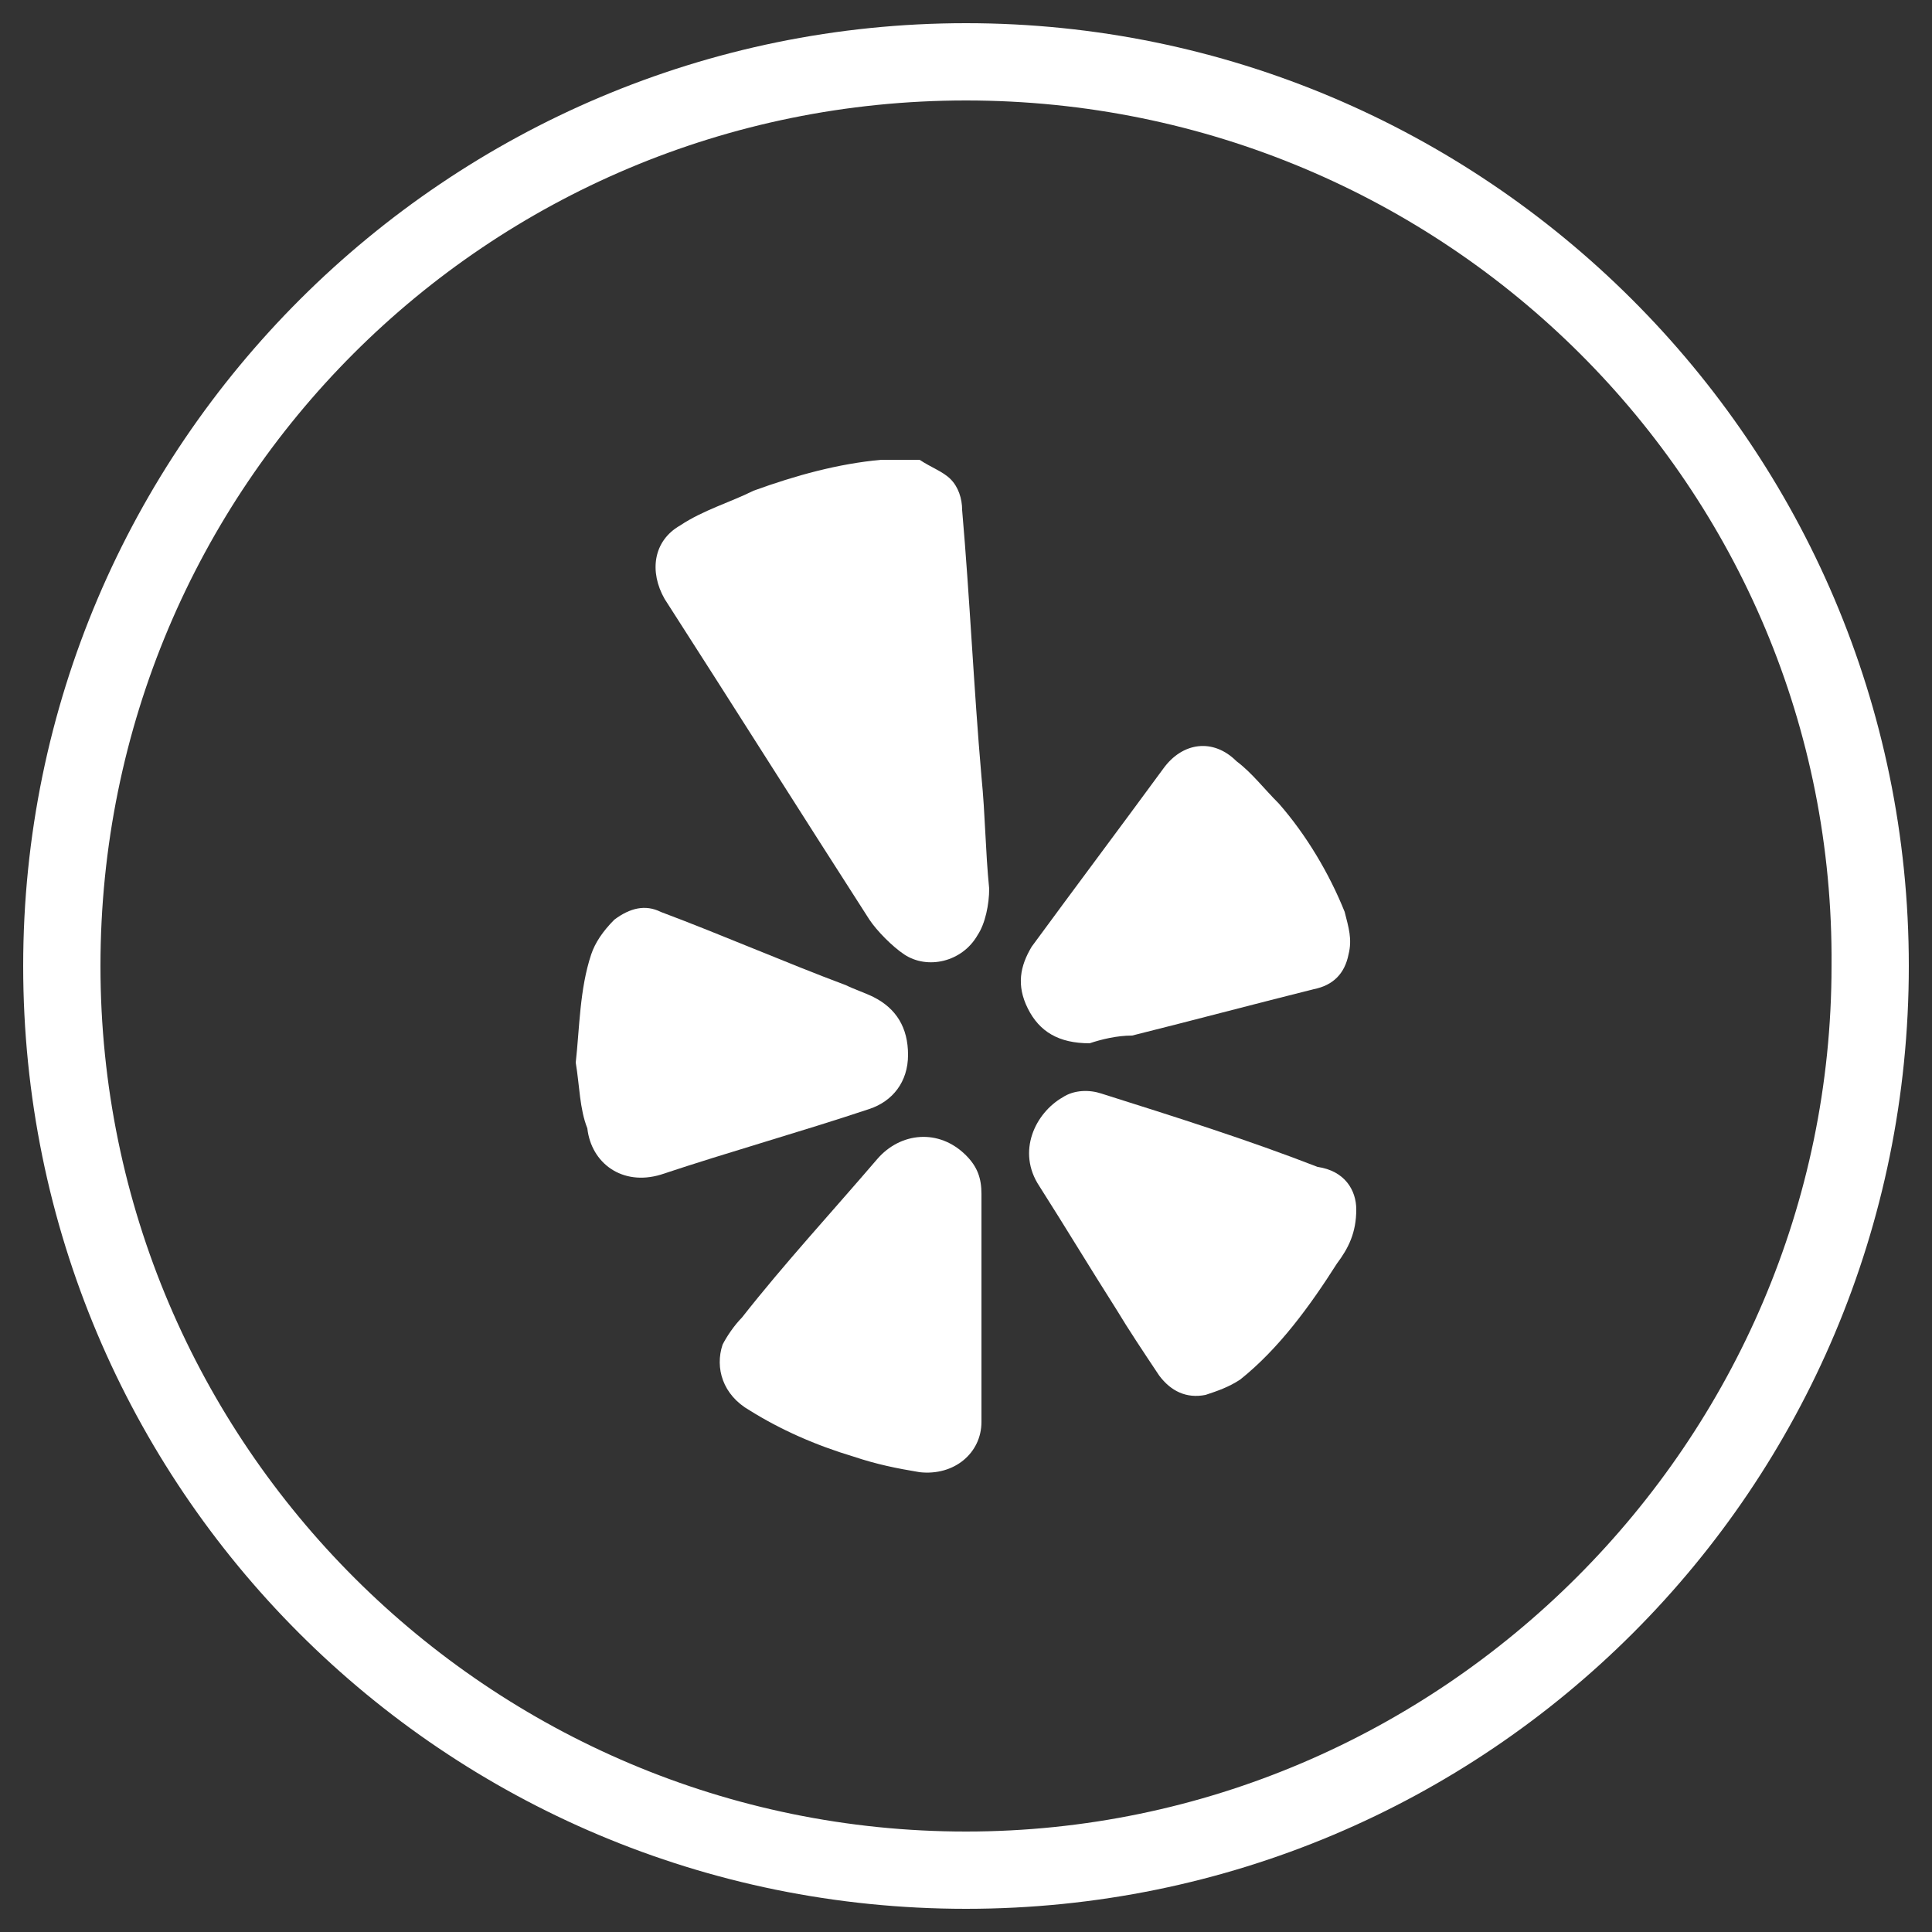 <svg width="50" height="50" viewBox="0 0 50 50" fill="none" xmlns="http://www.w3.org/2000/svg">
<rect x="0" y="0" width="50" height="50" fill="#333333" stroke="none"/>
<path d="M25 49.4C11.5 49.4 0.6 38.5 0.6 25C0.6 11.5 11.6 0.6 25 0.6C38.4 0.6 49.4 11.5 49.4 25C49.4 38.5 38.5 49.4 25 49.4ZM25 2.6C12.6 2.6 2.6 12.6 2.6 25C2.6 37.4 12.7 47.4 25 47.4C37.3 47.4 47.4 37.3 47.4 25C47.5 12.6 37.4 2.6 25 2.6Z" fill="white"/>
<path d="M23.8 11.9C24.1 12.1 24.4 12.2 24.6 12.4C24.8 12.6 24.9 12.9 24.9 13.2C25.1 15.5 25.2 17.8 25.4 20.1C25.5 21.1 25.5 22 25.6 23C25.6 23.4 25.5 23.9 25.3 24.2C24.9 24.9 24 25.1 23.4 24.7C23.1 24.5 22.7 24.1 22.5 23.8C20.7 21 19 18.3 17.2 15.5C16.8 14.8 16.9 14 17.6 13.6C18.2 13.2 18.9 13 19.5 12.7C20.6 12.3 21.7 12 22.8 11.9H22.9C23.3 11.9 23.6 11.9 23.8 11.9Z" fill="white"/>
<path d="M28.2 27C27.4 27 26.9 26.7 26.6 26.1C26.3 25.5 26.4 25 26.7 24.5C27.8 23 29 21.4 30.1 19.9C30.6 19.2 31.4 19.1 32 19.7C32.4 20 32.7 20.4 33.1 20.8C33.8 21.6 34.4 22.6 34.8 23.6C34.9 24 35 24.3 34.9 24.7C34.8 25.2 34.5 25.5 34 25.6C32.4 26 30.9 26.4 29.3 26.8C28.9 26.8 28.5 26.9 28.2 27Z" fill="white"/>
<path d="M14.9 27.5C15 26.6 15 25.6 15.3 24.7C15.4 24.4 15.6 24.1 15.9 23.8C16.3 23.5 16.7 23.4 17.1 23.6C18.7 24.2 20.3 24.9 21.9 25.5C22.1 25.6 22.4 25.7 22.6 25.8C23.2 26.1 23.5 26.6 23.5 27.3C23.5 28 23.1 28.5 22.5 28.7C20.7 29.3 18.9 29.8 17.1 30.4C16.1 30.7 15.3 30.1 15.2 29.2C15 28.7 15 28.1 14.9 27.5Z" fill="white"/>
<path d="M25.4 33.9C25.4 34.9 25.4 35.8 25.4 36.8C25.4 37.6 24.7 38.2 23.8 38.1C23.2 38 22.7 37.9 22.1 37.7C21.1 37.4 20.2 37 19.4 36.5C18.7 36.1 18.5 35.4 18.7 34.8C18.8 34.6 19 34.3 19.2 34.1C20.3 32.7 21.5 31.4 22.7 30C23.3 29.3 24.3 29.2 25 29.9C25.3 30.2 25.4 30.5 25.4 30.9C25.4 31.4 25.4 31.9 25.4 32.4C25.4 33 25.4 33.4 25.4 33.9Z" fill="white"/>
<path d="M35.1 31.3C35.1 31.9 34.9 32.3 34.6 32.7C33.9 33.8 33.1 34.9 32.1 35.7C31.8 35.9 31.5 36 31.2 36.1C30.7 36.2 30.3 36 30 35.6C29.6 35 29.2 34.4 28.9 33.9C28.2 32.8 27.6 31.8 26.9 30.7C26.3 29.8 26.8 28.8 27.5 28.4C27.8 28.2 28.2 28.2 28.5 28.3C30.4 28.9 32.3 29.5 34.1 30.2C34.8 30.3 35.1 30.8 35.1 31.3Z" fill="white"/>
</svg>
